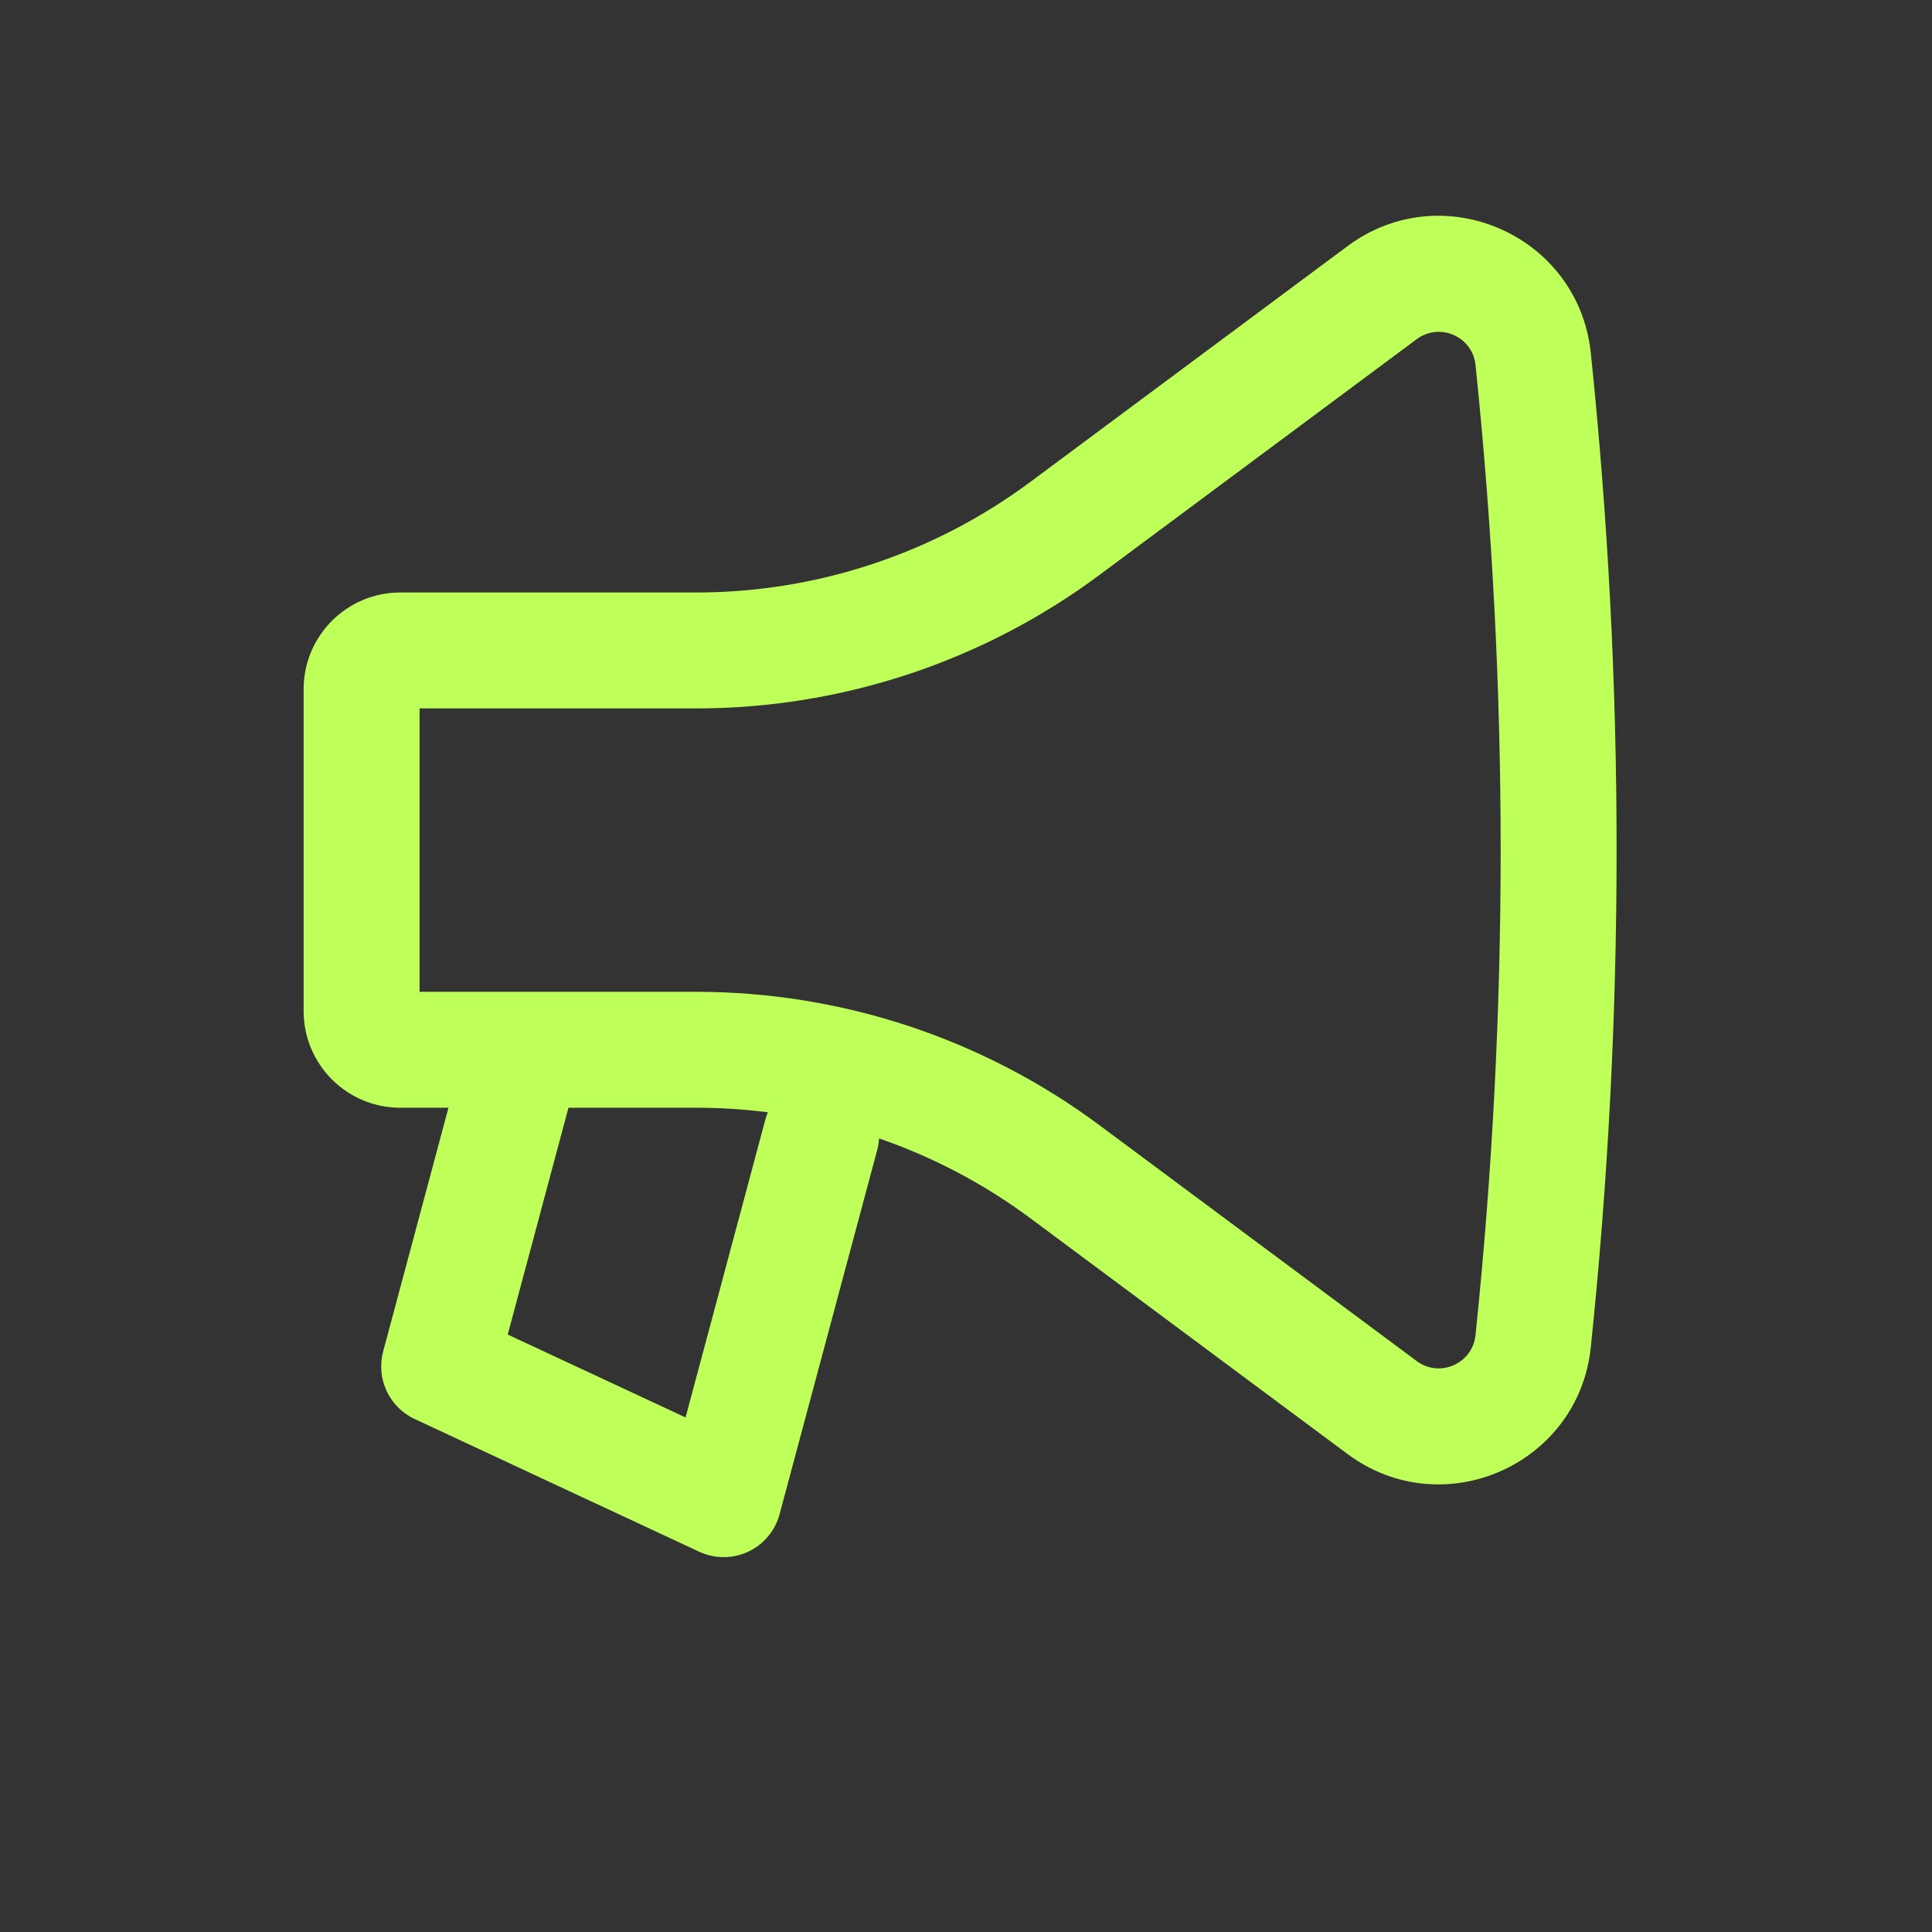 <svg width="25" height="25" viewBox="0 0 25 25" fill="none" xmlns="http://www.w3.org/2000/svg">
<rect x="0" y="0" width="25" height="25" fill="#333333" stroke="none"/>
<path fill-rule="evenodd" clip-rule="evenodd" d="M20.585 17.433C21.03 13.156 21.03 8.845 20.585 4.568C20.426 3.043 18.668 2.27 17.437 3.185L13.334 6.235C12.083 7.165 10.566 7.667 9.008 7.667H5.179C4.489 7.667 3.929 8.227 3.929 8.917V13.084C3.929 13.774 4.489 14.334 5.179 14.334H5.803L4.958 17.488C4.864 17.84 5.036 18.209 5.366 18.362L9.047 20.079C9.248 20.173 9.48 20.173 9.681 20.079C9.882 19.985 10.031 19.807 10.088 19.593L11.351 14.881C11.364 14.831 11.372 14.781 11.375 14.731C12.073 14.972 12.734 15.319 13.334 15.765L17.437 18.815C18.668 19.73 20.426 18.958 20.585 17.433ZM19.093 4.723C19.527 8.897 19.527 13.104 19.093 17.277C19.055 17.646 18.63 17.833 18.332 17.612L14.228 14.561C12.719 13.439 10.889 12.834 9.008 12.834H5.429V9.167H9.008C10.889 9.167 12.719 8.561 14.228 7.439L18.332 4.389C18.63 4.168 19.055 4.354 19.093 4.723ZM9.936 14.393C9.63 14.354 9.32 14.334 9.008 14.334H7.356L6.57 17.269L8.871 18.342L9.902 14.493C9.911 14.458 9.923 14.425 9.936 14.393Z" fill="#BEFF59"/>
</svg>
